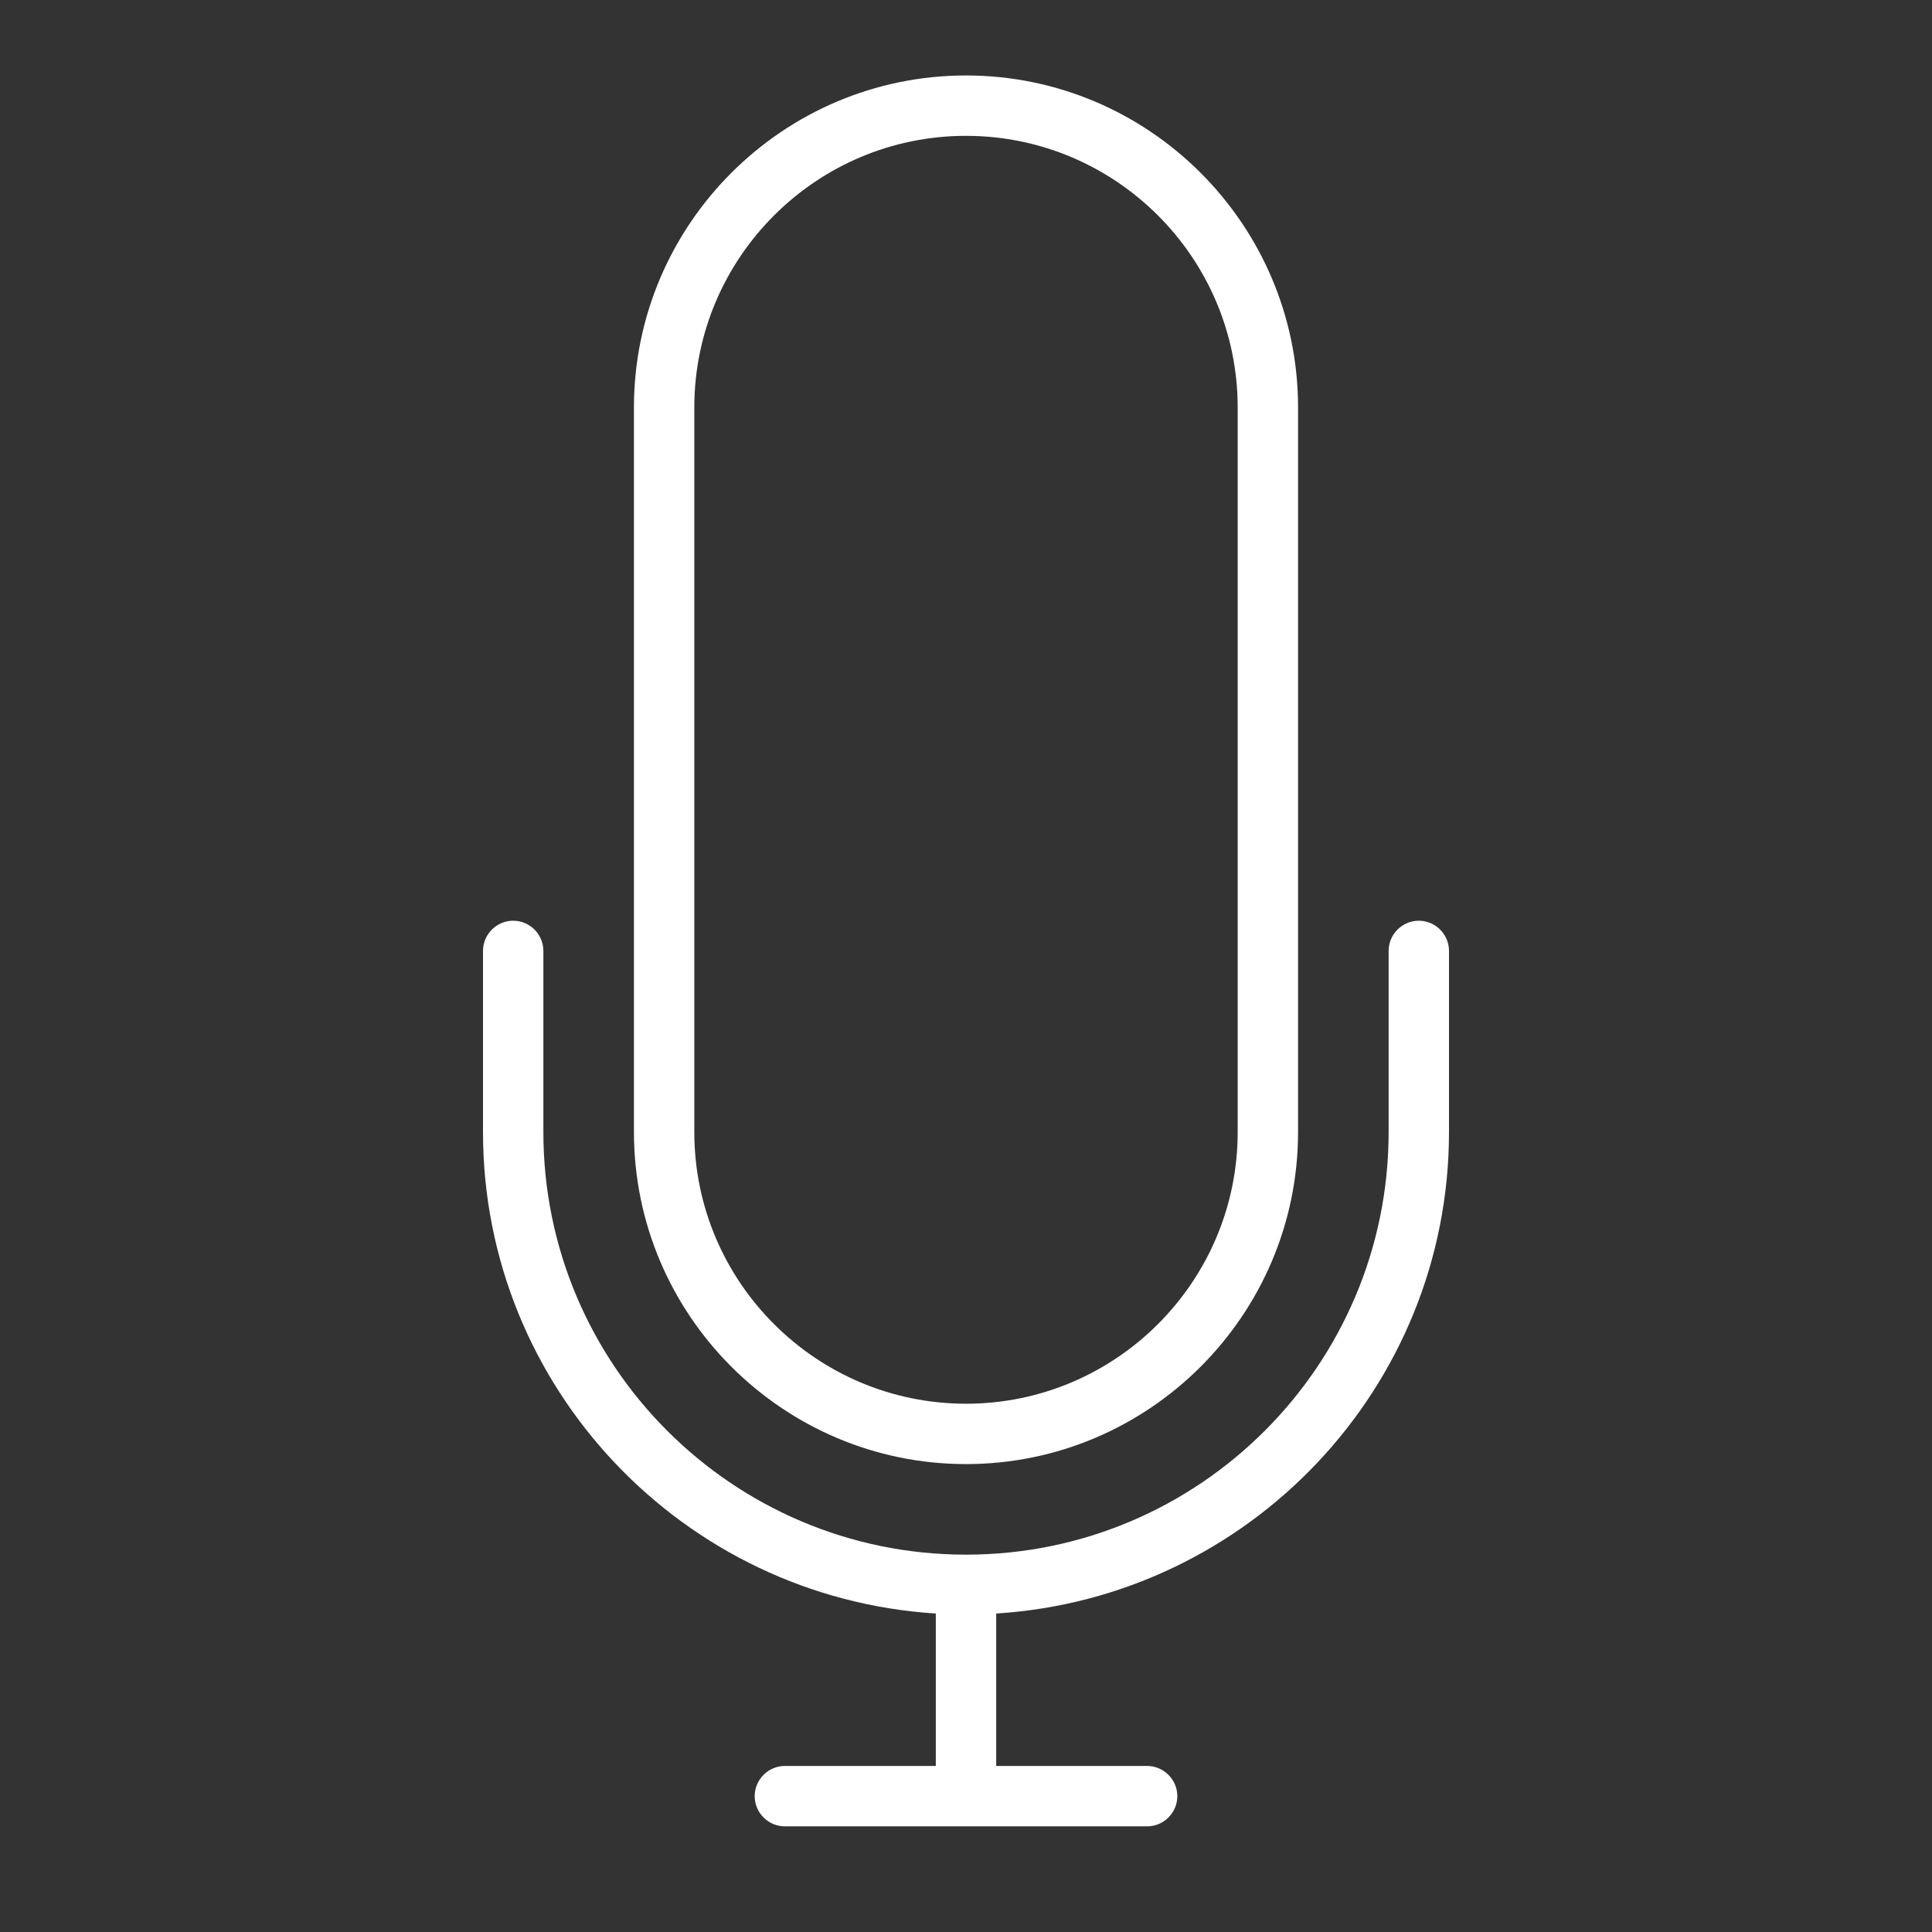 <?xml version="1.0" encoding="utf-8"?>
<!-- Generator: Adobe Illustrator 23.1.0, SVG Export Plug-In . SVG Version: 6.00 Build 0)  -->
<svg version="1.1" id="Capa_1" xmlns="http://www.w3.org/2000/svg" xmlns:xlink="http://www.w3.org/1999/xlink" x="0px" y="0px"
	 viewBox="0 0 512 512" style="enable-background:new 0 0 512 512;" xml:space="preserve">
<rect x="0" y="0" width="512" height="512" fill="#333333" stroke="none"/>
<style type="text/css">
	.st0{fill:#FFFFFF;}
</style>
<g>
	<path class="st0" d="M376,244c-4.4,0-8,3.6-8,8v48c0,61.8-50.2,112-112,112s-112-50.2-112-112v-48c0-4.4-3.6-8-8-8s-8,3.6-8,8v48
		c0,67.9,53.2,123.4,120,127.6V468h-40c-4.4,0-8,3.6-8,8s3.6,8,8,8h96c4.4,0,8-3.6,8-8s-3.6-8-8-8h-40v-40.4
		c66.8-4.2,120-59.7,120-127.6v-48C384,247.6,380.4,244,376,244z"/>
	<path class="st0" d="M256,388c48.5,0,88-39.5,88-88V108c0-48.5-39.5-88-88-88s-88,39.5-88,88v192C168,348.5,207.5,388,256,388z
		 M184,108c0-39.7,32.3-72,72-72s72,32.3,72,72v192c0,39.7-32.3,72-72,72s-72-32.3-72-72V108z"/>
</g>
</svg>
